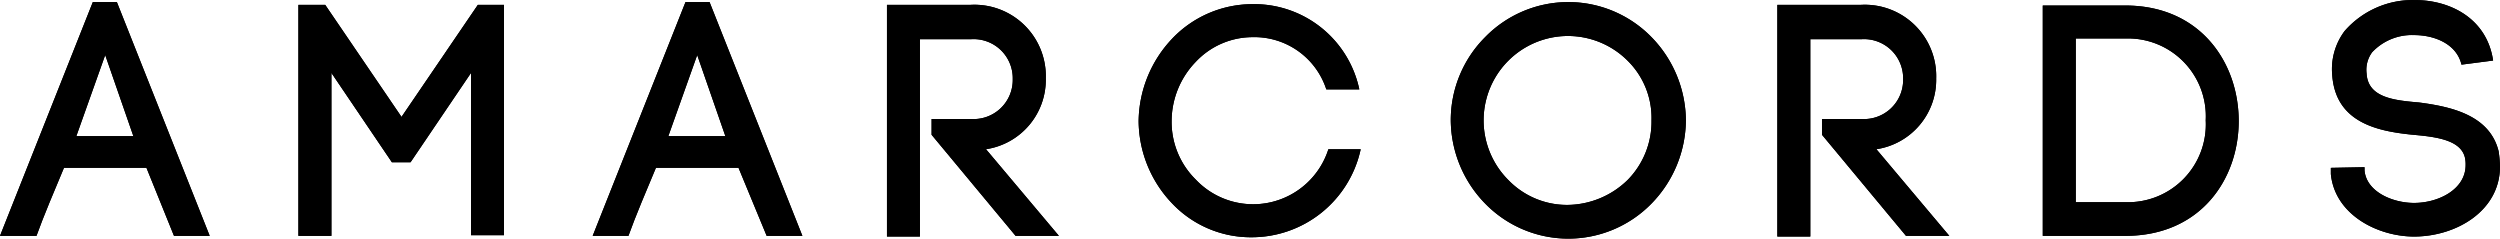 <svg xmlns="http://www.w3.org/2000/svg" width="168.015" height="16.037" viewBox="0 0 168.015 16.037"><g transform="translate(0 0.003)"><g transform="translate(0 -0.003)"><path d="M9.842,11.436H4.3c-.6,1.432-1.386,3.281-1.848,4.575H0L6.238.3H7.855l6.238,15.711h-2.4ZM5.129,9.311H8.964L7.07,3.858Z" transform="translate(0 -0.16)"/><path d="M45.618,16.226H43.4V.7h1.8l5.129,7.532L55.46.7h1.756V16.18H55V5.275l-4.066,6.007H49.684L45.618,5.275Z" transform="translate(-23.345 -0.375)"/><path d="M96,11.436H90.451c-.6,1.432-1.386,3.281-1.848,4.575H86.2L92.438.3h1.617l6.238,15.711h-2.4ZM91.283,9.311h3.835L93.224,3.858Z" transform="translate(-46.368 -0.16)"/><path d="M132,8.371h2.634a2.629,2.629,0,0,0,2.819-2.68,2.629,2.629,0,0,0-2.819-2.68h-3.419V16.272H129V.7h5.638a4.8,4.8,0,0,1,5.037,4.944,4.722,4.722,0,0,1-4.02,4.759l4.9,5.822h-2.911L132,9.433Z" transform="translate(-69.391 -0.375)"/><path d="M167.864,2.91A7.463,7.463,0,0,1,173.224.6a7.227,7.227,0,0,1,7.209,5.73h-2.218a5.083,5.083,0,0,0-4.991-3.512,5.24,5.24,0,0,0-3.789,1.664,5.744,5.744,0,0,0-1.617,3.974,5.439,5.439,0,0,0,1.617,3.928,5.309,5.309,0,0,0,8.918-2.033h2.172a7.5,7.5,0,0,1-7.347,5.915,7.287,7.287,0,0,1-5.36-2.31,8.082,8.082,0,0,1-2.218-5.5,8.184,8.184,0,0,1,2.264-5.545Z" transform="translate(-89.078 -0.321)"/><path d="M213.31,2.656a7.809,7.809,0,0,1,11.182,0,8.092,8.092,0,0,1,2.31,5.591,8.092,8.092,0,0,1-2.31,5.591,7.809,7.809,0,0,1-11.182,0A8.091,8.091,0,0,1,211,8.247a7.893,7.893,0,0,1,2.31-5.591Zm9.565,1.571a5.669,5.669,0,1,0-7.995,8.041,5.476,5.476,0,0,0,3.974,1.663,5.864,5.864,0,0,0,4.02-1.664,5.578,5.578,0,0,0,1.617-4.02,5.4,5.4,0,0,0-1.617-4.02Z" transform="translate(-113.5 -0.159)"/><path d="M261.5,8.371h2.634a2.629,2.629,0,0,0,2.819-2.68,2.629,2.629,0,0,0-2.819-2.68h-3.419V16.272H258.5V.7h5.638a4.8,4.8,0,0,1,5.037,4.944,4.722,4.722,0,0,1-4.02,4.759l4.9,5.822h-2.911L261.5,9.433Z" transform="translate(-139.051 -0.375)"/><path d="M302.645.8c5.083,0,7.624,3.882,7.624,7.763s-2.541,7.717-7.624,7.717H297.1V.8Zm0,13.216a5.229,5.229,0,0,0,5.406-5.5,5.229,5.229,0,0,0-5.406-5.5h-3.327v11Z" transform="translate(-159.814 -0.429)"/><path d="M347.78,4.342c-.323-1.386-1.8-1.987-3.188-1.987a3.66,3.66,0,0,0-2.819,1.155,1.987,1.987,0,0,0-.37,1.432c.092,1.617,1.848,1.8,3.512,1.941,2.125.277,4.759.832,5.36,3.281a7.506,7.506,0,0,1,.092,1.017c0,3-2.957,4.713-5.776,4.713-2.4,0-5.314-1.432-5.591-4.2v-.416l2.264-.046v.231c.139,1.432,1.895,2.172,3.327,2.172,1.664,0,3.466-.924,3.466-2.541a2.082,2.082,0,0,0-.046-.508c-.277-1.155-1.848-1.386-3.419-1.525-2.4-.231-5.268-.786-5.5-4.02h0a4.274,4.274,0,0,1,.832-2.957A6.086,6.086,0,0,1,344.637,0c2.4,0,4.852,1.248,5.268,4.066Z" transform="translate(-182.353 0.003)"/><path d="M9.842,11.436H4.3c-.6,1.432-1.386,3.281-1.848,4.575H0L6.238.3H7.855l6.238,15.711h-2.4ZM5.129,9.311H8.964L7.07,3.858Z" transform="translate(0 -0.16)"/><path d="M45.618,16.226H43.4V.7h1.8l5.129,7.532L55.46.7h1.756V16.18H55V5.275l-4.066,6.007H49.684L45.618,5.275Z" transform="translate(-23.345 -0.375)"/><path d="M96,11.436H90.451c-.6,1.432-1.386,3.281-1.848,4.575H86.2L92.438.3h1.617l6.238,15.711h-2.4ZM91.283,9.311h3.835L93.224,3.858Z" transform="translate(-46.368 -0.16)"/><path d="M132,8.371h2.634a2.629,2.629,0,0,0,2.819-2.68,2.629,2.629,0,0,0-2.819-2.68h-3.419V16.272H129V.7h5.638a4.8,4.8,0,0,1,5.037,4.944,4.722,4.722,0,0,1-4.02,4.759l4.9,5.822h-2.911L132,9.433Z" transform="translate(-69.391 -0.375)"/><path d="M167.864,2.91A7.463,7.463,0,0,1,173.224.6a7.227,7.227,0,0,1,7.209,5.73h-2.218a5.083,5.083,0,0,0-4.991-3.512,5.24,5.24,0,0,0-3.789,1.664,5.744,5.744,0,0,0-1.617,3.974,5.439,5.439,0,0,0,1.617,3.928,5.309,5.309,0,0,0,8.918-2.033h2.172a7.5,7.5,0,0,1-7.347,5.915,7.287,7.287,0,0,1-5.36-2.31,8.082,8.082,0,0,1-2.218-5.5,8.184,8.184,0,0,1,2.264-5.545Z" transform="translate(-89.078 -0.321)"/><path d="M213.31,2.656a7.809,7.809,0,0,1,11.182,0,8.092,8.092,0,0,1,2.31,5.591,8.092,8.092,0,0,1-2.31,5.591,7.809,7.809,0,0,1-11.182,0A8.091,8.091,0,0,1,211,8.247a7.893,7.893,0,0,1,2.31-5.591Zm9.565,1.571a5.669,5.669,0,1,0-7.995,8.041,5.476,5.476,0,0,0,3.974,1.663,5.864,5.864,0,0,0,4.02-1.664,5.578,5.578,0,0,0,1.617-4.02,5.4,5.4,0,0,0-1.617-4.02Z" transform="translate(-113.5 -0.159)"/><path d="M261.5,8.371h2.634a2.629,2.629,0,0,0,2.819-2.68,2.629,2.629,0,0,0-2.819-2.68h-3.419V16.272H258.5V.7h5.638a4.8,4.8,0,0,1,5.037,4.944,4.722,4.722,0,0,1-4.02,4.759l4.9,5.822h-2.911L261.5,9.433Z" transform="translate(-139.051 -0.375)"/><path d="M302.645.8c5.083,0,7.624,3.882,7.624,7.763s-2.541,7.717-7.624,7.717H297.1V.8Zm0,13.216a5.229,5.229,0,0,0,5.406-5.5,5.229,5.229,0,0,0-5.406-5.5h-3.327v11Z" transform="translate(-159.814 -0.429)"/><path d="M347.78,4.342c-.323-1.386-1.8-1.987-3.188-1.987a3.66,3.66,0,0,0-2.819,1.155,1.987,1.987,0,0,0-.37,1.432c.092,1.617,1.848,1.8,3.512,1.941,2.125.277,4.759.832,5.36,3.281a7.506,7.506,0,0,1,.092,1.017c0,3-2.957,4.713-5.776,4.713-2.4,0-5.314-1.432-5.591-4.2v-.416l2.264-.046v.231c.139,1.432,1.895,2.172,3.327,2.172,1.664,0,3.466-.924,3.466-2.541a2.082,2.082,0,0,0-.046-.508c-.277-1.155-1.848-1.386-3.419-1.525-2.4-.231-5.268-.786-5.5-4.02h0a4.274,4.274,0,0,1,.832-2.957A6.086,6.086,0,0,1,344.637,0c2.4,0,4.852,1.248,5.268,4.066Z" transform="translate(-182.353 0.003)"/></g></g></svg>